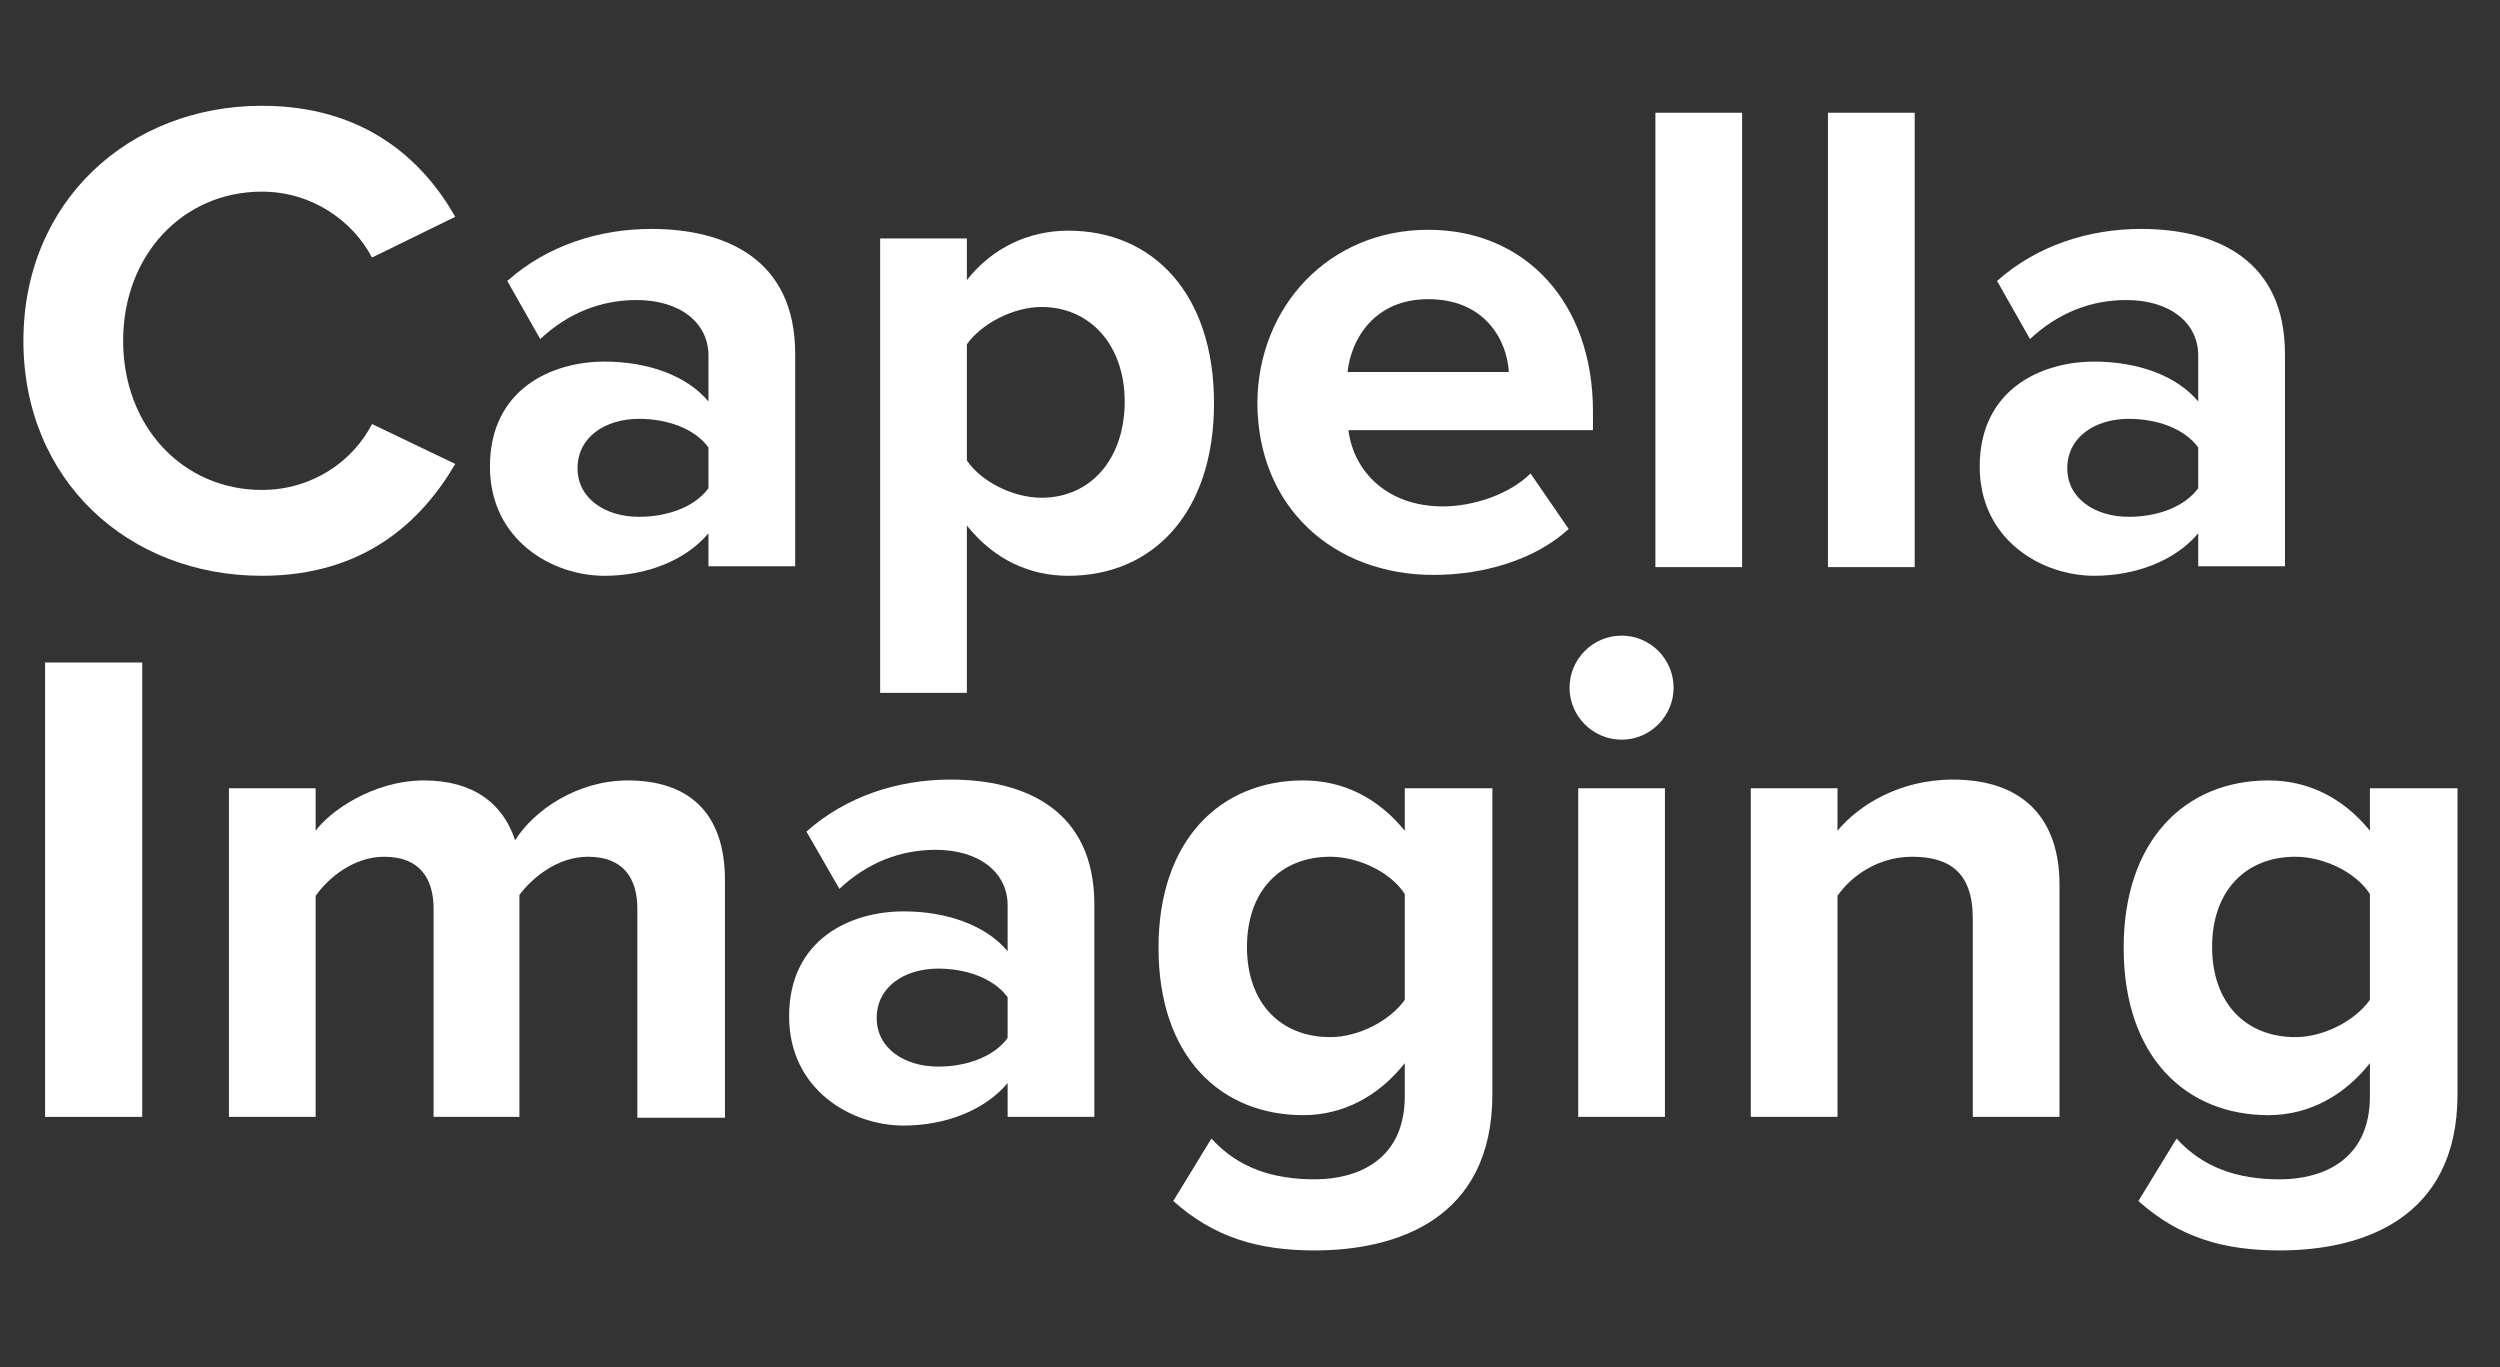 <?xml version="1.0" encoding="utf-8"?>
<!-- Generator: Adobe Illustrator 27.2.0, SVG Export Plug-In . SVG Version: 6.00 Build 0)  -->
<svg version="1.1" id="Layer_1" xmlns="http://www.w3.org/2000/svg" xmlns:xlink="http://www.w3.org/1999/xlink" x="0px" y="0px"
	 viewBox="0 0 288.3 157.7" style="enable-background:new 0 0 288.3 157.7;" xml:space="preserve">
<rect x="0" y="0" width="288.3" height="157.7" fill="#333333" stroke="none"/>
<style type="text/css">
	.st0{enable-background:new    ;}
	.st1{fill:#FFFFFF;}
</style>
<g class="st0">
	<path class="st1" d="M2.7,39.3c0-16.1,12.2-27.1,27.5-27.1c11.9,0,18.6,6.3,22.3,12.8l-9.6,4.7c-2.2-4.2-6.9-7.6-12.7-7.6
		c-9.1,0-16,7.3-16,17.2c0,9.9,6.9,17.2,16,17.2c5.8,0,10.5-3.3,12.7-7.6l9.6,4.6C48.7,60,42.1,66.4,30.2,66.4
		C14.8,66.4,2.7,55.4,2.7,39.3z"/>
	<path class="st1" d="M81.7,65.4v-3.9c-2.6,3.1-7.1,4.9-12,4.9c-6,0-13.2-4.1-13.2-12.6c0-8.9,7.1-12.1,13.2-12.1
		c5,0,9.5,1.6,12,4.6v-5.3c0-3.8-3.3-6.4-8.3-6.4c-4.1,0-7.9,1.5-11.1,4.5l-3.8-6.7c4.6-4.1,10.6-6,16.6-6c8.6,0,16.6,3.5,16.6,14.4
		v24.5H81.7z M81.7,51.6c-1.6-2.2-4.8-3.3-8-3.3c-3.9,0-7.1,2.1-7.1,5.7c0,3.5,3.2,5.6,7.1,5.6c3.2,0,6.4-1.1,8-3.3V51.6z"/>
	<path class="st1" d="M111.5,79.9h-10V27.5h10v4.8c2.9-3.7,7.1-5.7,11.7-5.7c9.7,0,16.8,7.2,16.8,19.9s-7.1,19.9-16.8,19.9
		c-4.5,0-8.6-1.9-11.7-5.8V79.9z M120.1,35.4c-3.2,0-6.9,1.9-8.6,4.3v13.4c1.6,2.4,5.3,4.3,8.6,4.3c5.7,0,9.6-4.5,9.6-11.1
		C129.7,39.9,125.8,35.4,120.1,35.4z"/>
	<path class="st1" d="M164.7,26.5c11.3,0,19,8.5,19,20.9v2.2h-28.2c0.6,4.8,4.5,8.8,10.9,8.8c3.5,0,7.7-1.4,10.1-3.8l4.4,6.4
		c-3.8,3.5-9.7,5.3-15.6,5.3c-11.5,0-20.3-7.8-20.3-19.9C145.1,35.4,153.2,26.5,164.7,26.5z M155.4,42.9H174
		c-0.2-3.6-2.7-8.4-9.3-8.4C158.5,34.5,155.8,39.1,155.4,42.9z"/>
	<path class="st1" d="M190.9,65.4V13h10v52.4H190.9z"/>
	<path class="st1" d="M210.8,65.4V13h10v52.4H210.8z"/>
	<path class="st1" d="M253.5,65.4v-3.9c-2.6,3.1-7.1,4.9-12,4.9c-6,0-13.2-4.1-13.2-12.6c0-8.9,7.1-12.1,13.2-12.1
		c5,0,9.5,1.6,12,4.6v-5.3c0-3.8-3.3-6.4-8.3-6.4c-4.1,0-7.9,1.5-11.1,4.5l-3.8-6.7c4.6-4.1,10.6-6,16.6-6c8.6,0,16.6,3.5,16.6,14.4
		v24.5H253.5z M253.5,51.6c-1.6-2.2-4.8-3.3-8-3.3c-3.9,0-7.1,2.1-7.1,5.7c0,3.5,3.2,5.6,7.1,5.6c3.2,0,6.4-1.1,8-3.3V51.6z"/>
</g>
<g class="st0">
	<path class="st1" d="M5.2,128.8V76.4h11.2v52.4H5.2z"/>
	<path class="st1" d="M73.5,128.8v-24c0-3.5-1.6-6-5.7-6c-3.5,0-6.4,2.4-7.9,4.4v25.6H50v-24c0-3.5-1.6-6-5.7-6
		c-3.5,0-6.4,2.4-7.9,4.5v25.5h-10V90.9h10v4.9C38,93.6,43,90,48.9,90c5.6,0,9.1,2.6,10.5,6.9c2.2-3.5,7.2-6.9,13-6.9
		c7,0,11.2,3.7,11.2,11.5v27.4H73.5z"/>
	<path class="st1" d="M116.2,128.8v-3.9c-2.6,3.1-7.1,4.9-12,4.9c-6,0-13.2-4.1-13.2-12.6c0-8.9,7.1-12.1,13.2-12.1
		c5,0,9.5,1.6,12,4.6v-5.3c0-3.8-3.3-6.4-8.3-6.4c-4.1,0-7.9,1.5-11.1,4.5L93,95.9c4.6-4.1,10.6-6,16.6-6c8.6,0,16.6,3.5,16.6,14.4
		v24.5H116.2z M116.2,115c-1.6-2.2-4.8-3.3-8-3.3c-3.9,0-7.1,2.1-7.1,5.7c0,3.5,3.2,5.6,7.1,5.6c3.2,0,6.4-1.1,8-3.3V115z"/>
	<path class="st1" d="M139.7,131.3c3.1,3.4,7.1,4.7,11.9,4.7c4.8,0,10.4-2.1,10.4-9.6v-3.8c-3,3.8-7.1,6-11.7,6
		c-9.5,0-16.7-6.7-16.7-19.3c0-12.4,7.1-19.3,16.7-19.3c4.6,0,8.6,2,11.7,5.8v-4.9h10.1v35.3c0,14.5-11.2,18-20.5,18
		c-6.5,0-11.6-1.5-16.3-5.7L139.7,131.3z M162,103.1c-1.6-2.5-5.3-4.3-8.6-4.3c-5.7,0-9.6,3.9-9.6,10.4s3.9,10.4,9.6,10.4
		c3.3,0,6.9-1.9,8.6-4.3V103.1z"/>
	<path class="st1" d="M181,79.3c0-3.3,2.7-6,6-6c3.3,0,6,2.7,6,6s-2.7,6-6,6C183.7,85.3,181,82.6,181,79.3z M182,128.8V90.9h10v37.9
		H182z"/>
	<path class="st1" d="M227.5,128.8v-22.9c0-5.3-2.7-7.1-7-7.1c-3.9,0-7,2.2-8.6,4.5v25.5h-10V90.9h10v4.9c2.4-2.9,7.1-5.9,13.3-5.9
		c8.3,0,12.3,4.7,12.3,12.1v26.8H227.5z"/>
	<path class="st1" d="M251,131.3c3.1,3.4,7.1,4.7,11.9,4.7s10.4-2.1,10.4-9.6v-3.8c-3,3.8-7.1,6-11.7,6c-9.5,0-16.7-6.7-16.7-19.3
		c0-12.4,7.1-19.3,16.7-19.3c4.6,0,8.6,2,11.7,5.8v-4.9h10.1v35.3c0,14.5-11.2,18-20.5,18c-6.5,0-11.6-1.5-16.3-5.7L251,131.3z
		 M273.3,103.1c-1.6-2.5-5.3-4.3-8.6-4.3c-5.7,0-9.6,3.9-9.6,10.4s3.9,10.4,9.6,10.4c3.3,0,6.9-1.9,8.6-4.3V103.1z"/>
</g>
</svg>
